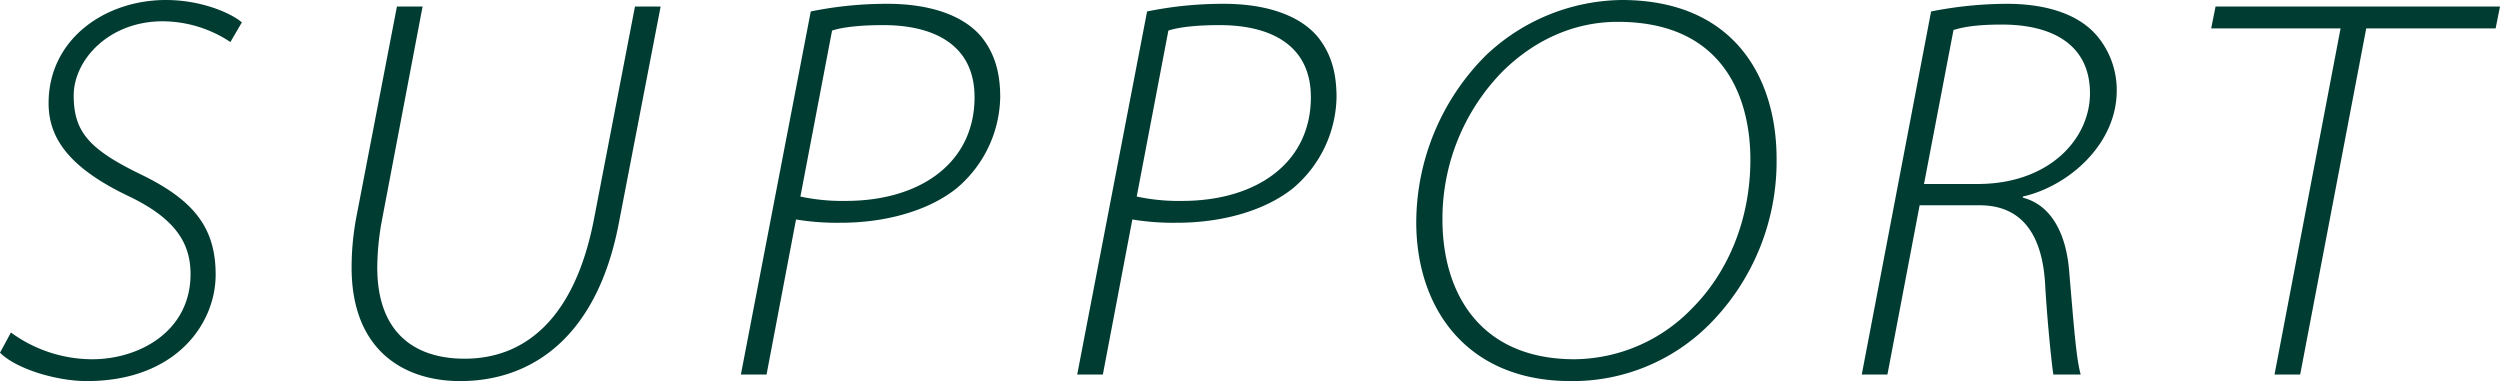 <svg xmlns="http://www.w3.org/2000/svg" width="549.48" height="83.76" viewBox="0 0 549.48 83.76">
  <defs>
    <style>
      .cls-1 {
        fill: #003c32;
      }
    </style>
  </defs>
  <path id="パス_1811" data-name="パス 1811" class="cls-1" d="M3.24-4.8c3.6,3.6,12.48,6.24,19.08,6.24,19.44,0,28.32-12.48,28.32-23.4,0-10.56-5.04-16.56-16.8-22.2-11.04-5.4-14.4-9.24-14.4-17.16,0-7.8,7.68-16.32,19.56-16.32a27.077,27.077,0,0,1,14.88,4.56L56.4-77.4c-2.52-2.16-9.12-4.92-16.68-4.92-13.44,0-25.8,8.64-25.8,22.68,0,7.44,4.2,14.04,17.52,20.4,10.32,4.92,13.68,10.32,13.68,17.16,0,12.6-11.28,18.72-21.6,18.72A30.371,30.371,0,0,1,5.64-9.24ZM90.48-80.88,81.6-34.8a59.852,59.852,0,0,0-1.08,11.28c0,18.12,11.4,24.96,23.88,24.96,15.24,0,29.88-9.12,34.8-34.44l9.24-47.88H142.8l-9,46.68c-4.2,21.84-15.12,30.72-28.44,30.72-11.04,0-19.2-5.76-19.2-20.04A58.548,58.548,0,0,1,87.24-34.2l8.88-46.68ZM166.08,0h5.64l6.48-34.08a55.132,55.132,0,0,0,9.84.72c9.36,0,18.96-2.4,25.44-7.56a26.771,26.771,0,0,0,9.6-20.04c0-5.64-1.32-9.72-4.08-13.2-3.96-4.8-11.4-7.32-20.64-7.32a82.916,82.916,0,0,0-16.92,1.68Zm20.04-75.6c2.16-.72,6-1.2,11.28-1.2,10.92,0,20.04,4.2,20.04,15.84,0,14.4-11.88,22.8-28.32,22.8a44.108,44.108,0,0,1-9.96-.96ZM240,0h5.64l6.48-34.08a55.132,55.132,0,0,0,9.84.72c9.36,0,18.96-2.4,25.44-7.56A26.771,26.771,0,0,0,297-60.96c0-5.64-1.32-9.72-4.08-13.2-3.96-4.8-11.4-7.32-20.64-7.32a82.916,82.916,0,0,0-16.92,1.68Zm20.04-75.6c2.16-.72,6-1.2,11.28-1.2,10.92,0,20.04,4.2,20.04,15.84,0,14.4-11.88,22.8-28.32,22.8a44.108,44.108,0,0,1-9.96-.96Zm99.6-6.72A44.145,44.145,0,0,0,329.88-70.2a52.073,52.073,0,0,0-15.36,36.72c0,18.72,10.92,34.92,33.96,34.92A42.406,42.406,0,0,0,379.2-11.28,50.8,50.8,0,0,0,393.72-47.4C393.72-65.28,384.36-82.32,359.64-82.32Zm-.84,4.8c24.24,0,29.16,18,29.16,30.24,0,13.44-5.04,24.96-12.84,32.76a36.316,36.316,0,0,1-25.8,11.16c-20.76,0-29.04-14.52-29.04-30.72a46.229,46.229,0,0,1,13.08-32.4C340.08-73.2,348.84-77.52,358.8-77.52ZM412.44,0h5.64l7.08-37.2h13.2c8.76,0,13.8,5.76,14.4,17.64.48,8.4,1.56,18.48,1.8,19.56h6c-.96-3.48-1.44-9.84-2.52-22.56-.6-8.04-3.72-14.64-10.2-16.32v-.24c10.08-2.28,20.64-11.52,20.64-23.28a18.458,18.458,0,0,0-4.2-11.88c-3.84-4.68-10.8-7.2-19.92-7.2a86.42,86.42,0,0,0-16.68,1.68ZM432.6-75.72c2.28-.72,5.4-1.2,10.68-1.2,10.92,0,19.32,4.32,19.32,15.12,0,9.96-8.88,19.92-24.72,19.92H426.12ZM503.16,0h5.64l14.52-76.08h28.44l.96-4.8H490.2l-.96,4.8h28.44Z" transform="translate(-3.24 82.32)"/>
</svg>
